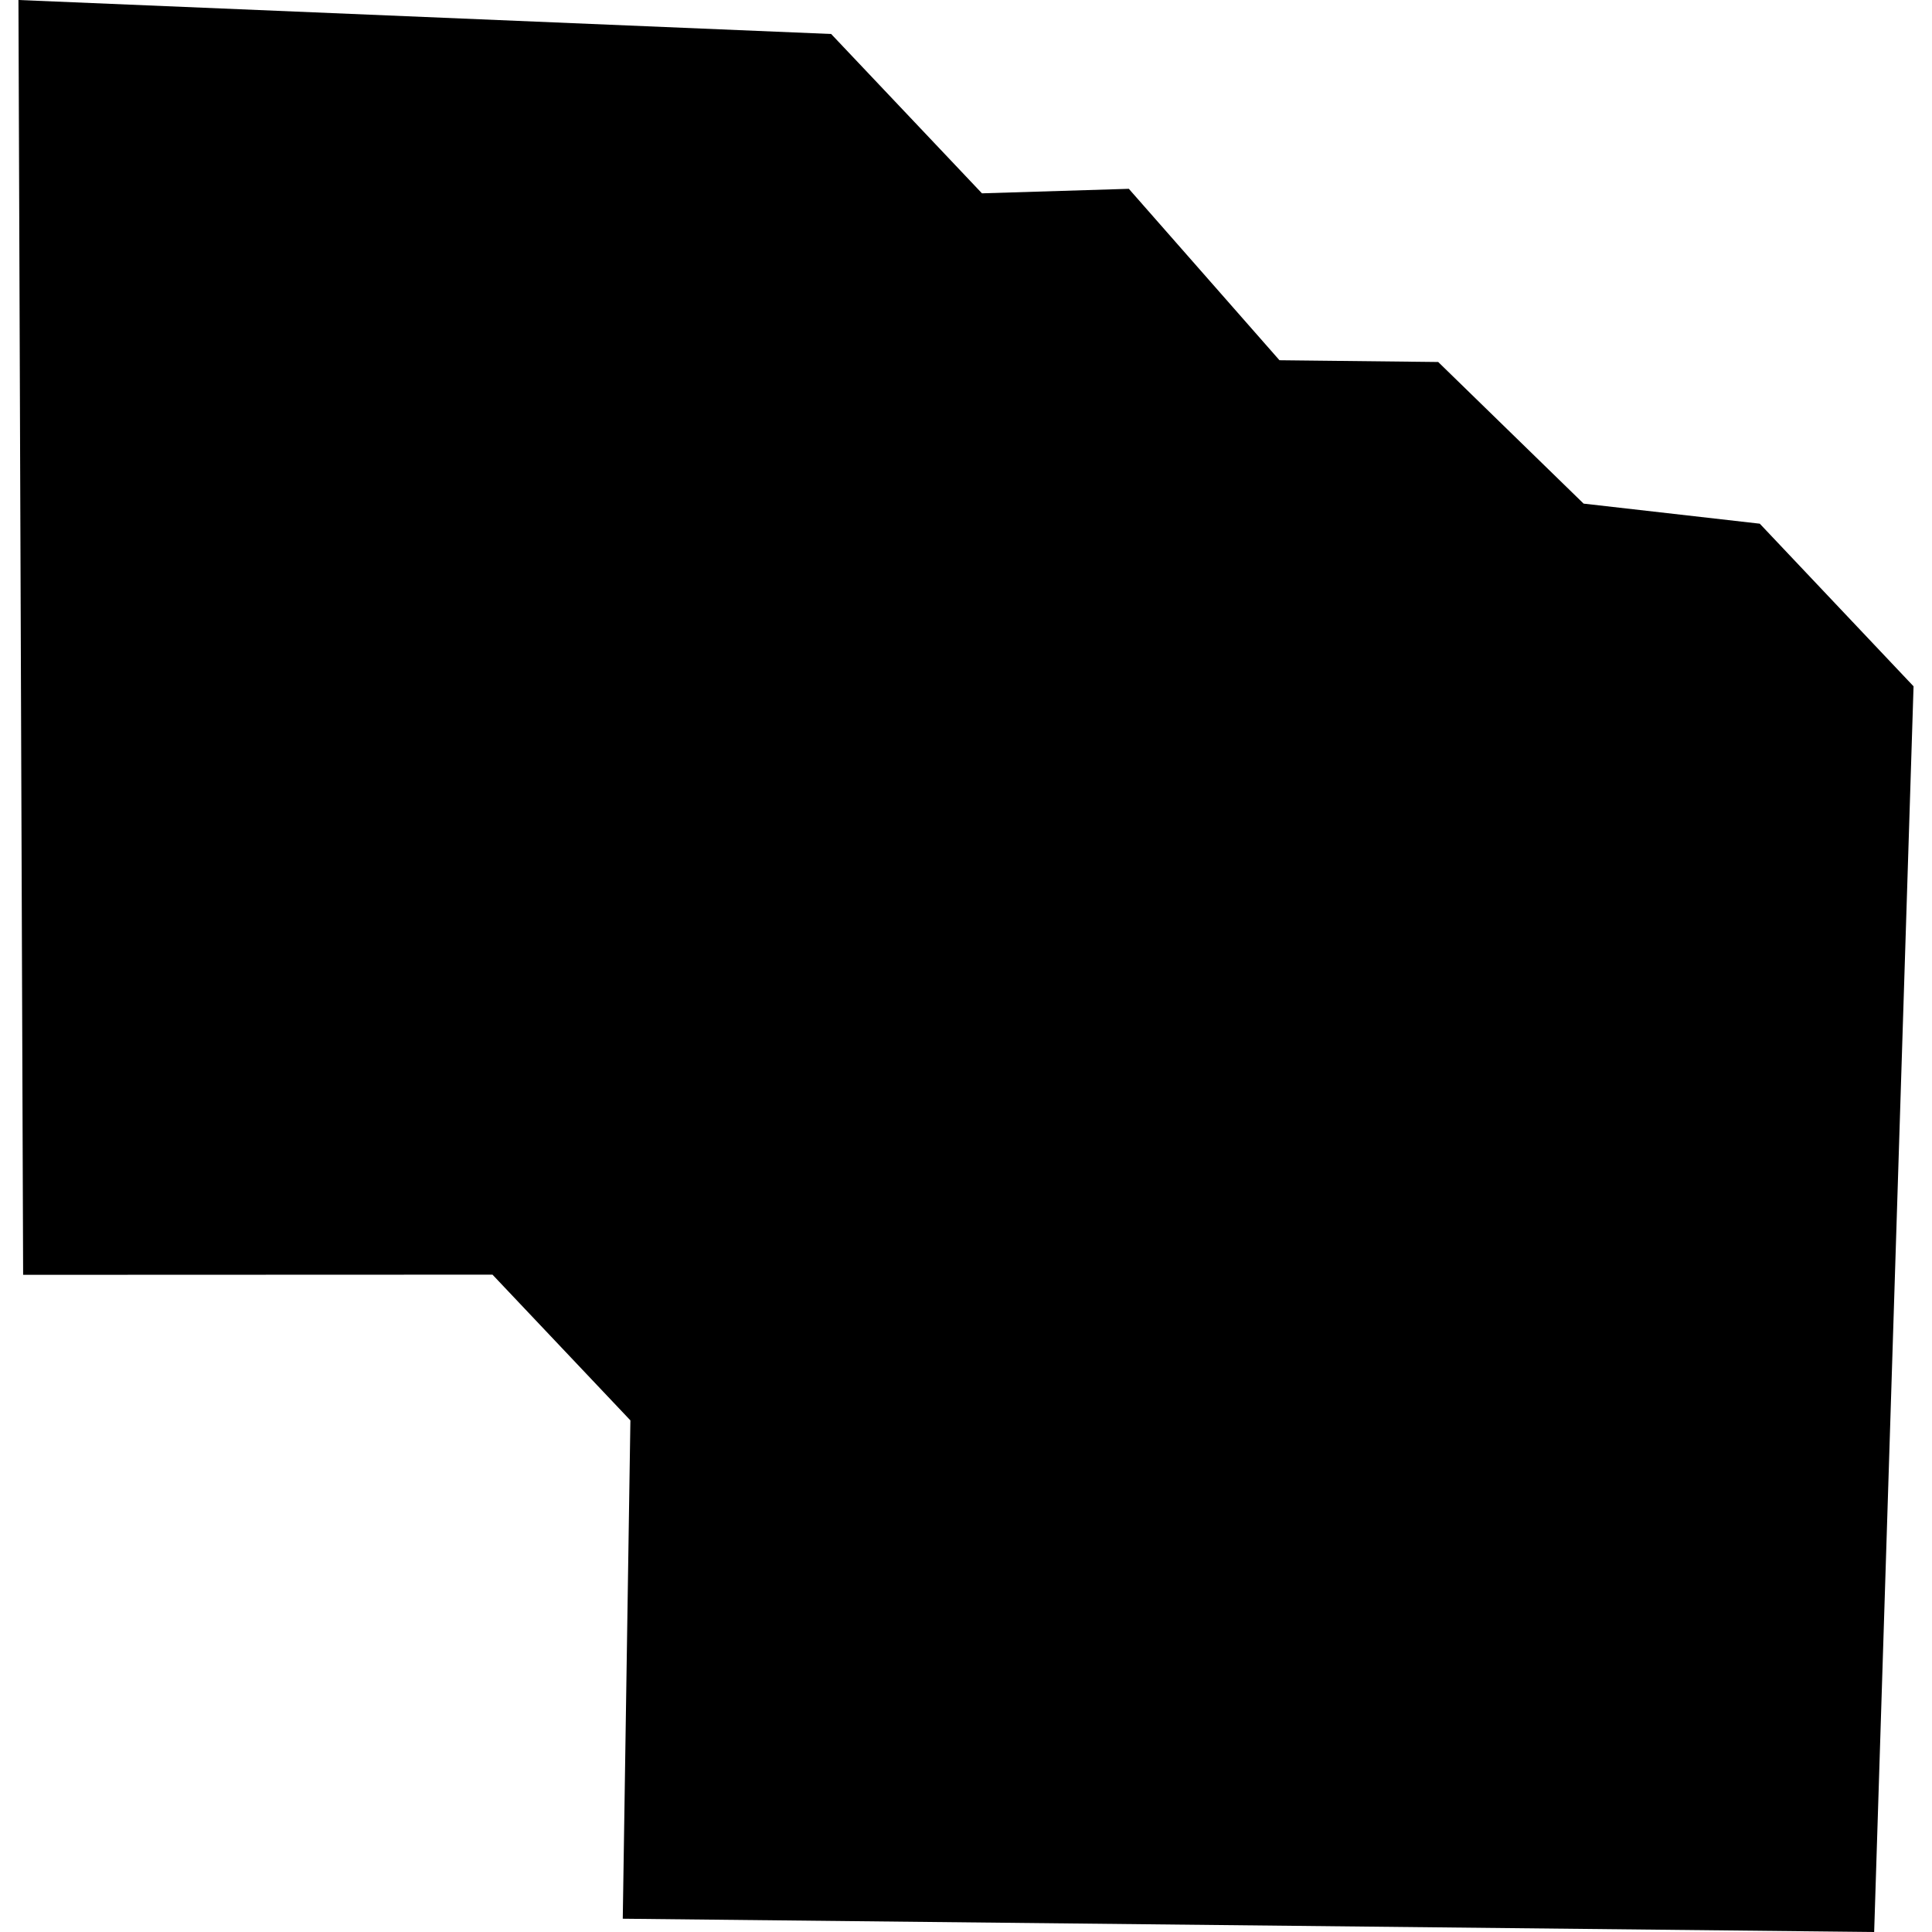 <?xml version="1.0" encoding="utf-8" standalone="no"?>
<!DOCTYPE svg PUBLIC "-//W3C//DTD SVG 1.1//EN"
  "http://www.w3.org/Graphics/SVG/1.1/DTD/svg11.dtd">
<!-- Created with matplotlib (https://matplotlib.org/) -->
<svg height="288pt" version="1.1" viewBox="0 0 288 288" width="288pt" xmlns="http://www.w3.org/2000/svg" xmlns:xlink="http://www.w3.org/1999/xlink">
 <defs>
  <style type="text/css">
*{stroke-linecap:butt;stroke-linejoin:round;}
  </style>
 </defs>
 <g id="figure_1">
  <g id="patch_1">
   <path d="M 0 288 
L 288 288 
L 288 0 
L 0 0 
z
" style="fill:none;opacity:0;"/>
  </g>
  <g id="axes_1">
   <g id="PatchCollection_1">
    <path clip-path="url(#p22a2814895)" d="M 2.75 0 
L 3.448 190.036 
L 73.415 190.01 
L 93.972 211.734 
L 92.834 286.02 
L 279.378 288 
L 285.25 102.308 
L 262.328 78.065 
L 236.066 75.074 
L 214.391 53.962 
L 190.728 53.7 
L 168.274 28.146 
L 146.38 28.82 
L 123.899 5.067 
L 2.75 0 
"/>
   </g>
  </g>
 </g>
 <defs>
  <clipPath id="p22a2814895">
   <rect height="288" width="282.5" x="2.75" y="0"/>
  </clipPath>
 </defs>
</svg>
